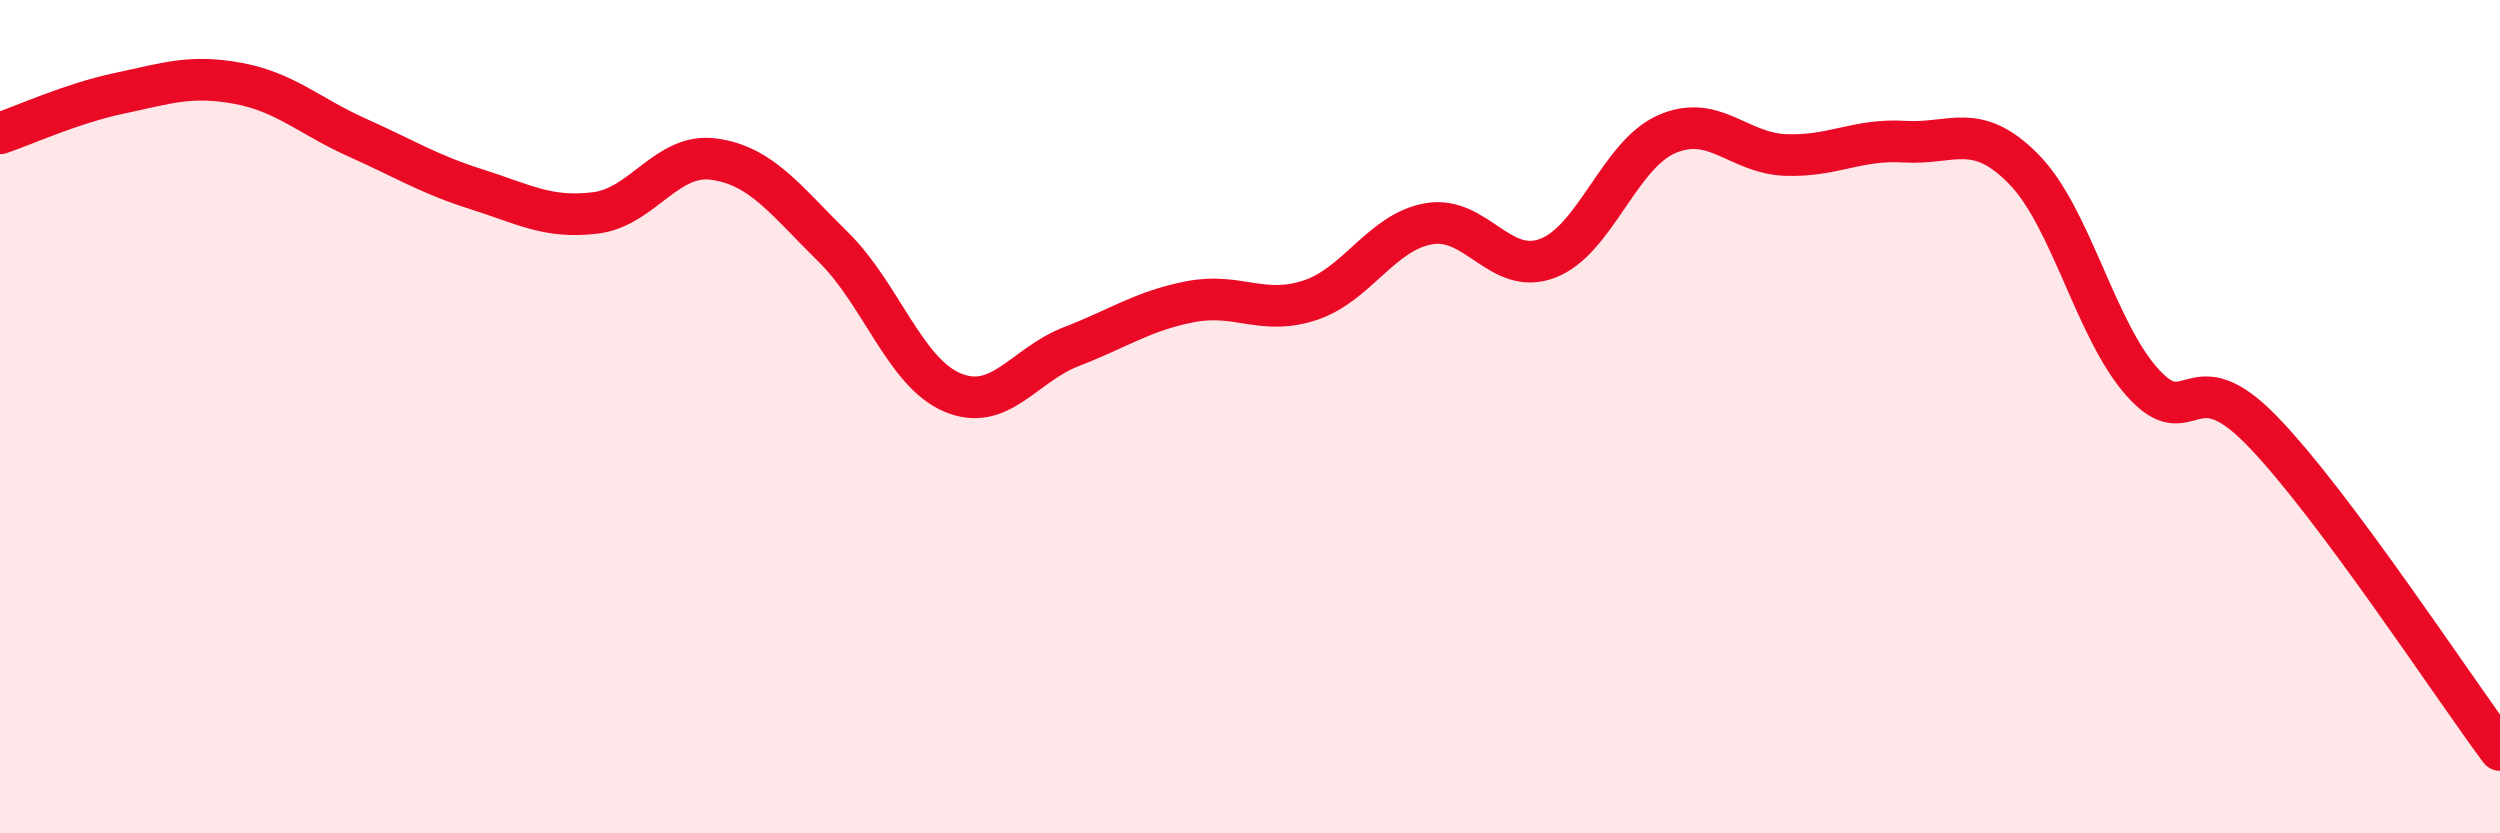
    <svg width="60" height="20" viewBox="0 0 60 20" xmlns="http://www.w3.org/2000/svg">
      <path
        d="M 0,3.2 C 0.57,3.01 1.72,2.48 2.86,2.24 C 4,2 4.57,1.79 5.71,2 C 6.85,2.21 7.43,2.79 8.57,3.3 C 9.71,3.81 10.29,4.18 11.43,4.54 C 12.57,4.9 13.15,5.25 14.29,5.11 C 15.43,4.97 16,3.66 17.14,3.82 C 18.28,3.98 18.86,4.81 20,5.93 C 21.14,7.05 21.72,8.94 22.86,9.42 C 24,9.9 24.57,8.76 25.71,8.32 C 26.85,7.88 27.43,7.46 28.57,7.24 C 29.71,7.02 30.29,7.58 31.43,7.21 C 32.57,6.84 33.15,5.57 34.29,5.37 C 35.43,5.17 36,6.63 37.14,6.2 C 38.28,5.77 38.86,3.72 40,3.22 C 41.14,2.72 41.72,3.68 42.86,3.72 C 44,3.76 44.57,3.33 45.71,3.4 C 46.85,3.47 47.43,2.9 48.57,4.06 C 49.71,5.22 50.29,7.93 51.43,9.19 C 52.57,10.45 52.58,8.58 54.29,10.34 C 56,12.1 58.86,16.47 60,18L60 20L0 20Z"
        fill="#EB0A25"
        opacity="0.1"
        stroke-linecap="round"
        stroke-linejoin="round"
      />
      <path
        d="M 0,3.2 C 0.57,3.01 1.72,2.48 2.86,2.24 C 4,2 4.57,1.79 5.71,2 C 6.85,2.21 7.43,2.79 8.57,3.3 C 9.71,3.81 10.29,4.18 11.43,4.54 C 12.57,4.9 13.15,5.25 14.29,5.11 C 15.43,4.97 16,3.66 17.14,3.82 C 18.28,3.98 18.86,4.81 20,5.93 C 21.14,7.05 21.72,8.94 22.86,9.42 C 24,9.9 24.57,8.76 25.71,8.32 C 26.85,7.88 27.43,7.46 28.57,7.24 C 29.71,7.02 30.29,7.58 31.43,7.21 C 32.57,6.84 33.15,5.57 34.29,5.37 C 35.43,5.17 36,6.63 37.14,6.2 C 38.28,5.77 38.86,3.72 40,3.22 C 41.14,2.72 41.72,3.68 42.86,3.72 C 44,3.76 44.57,3.33 45.71,3.4 C 46.85,3.47 47.43,2.9 48.57,4.06 C 49.71,5.22 50.29,7.93 51.43,9.19 C 52.57,10.45 52.58,8.58 54.29,10.34 C 56,12.1 58.86,16.47 60,18"
        stroke="#EB0A25"
        stroke-width="1"
        fill="none"
        stroke-linecap="round"
        stroke-linejoin="round"
      />
    </svg>
  